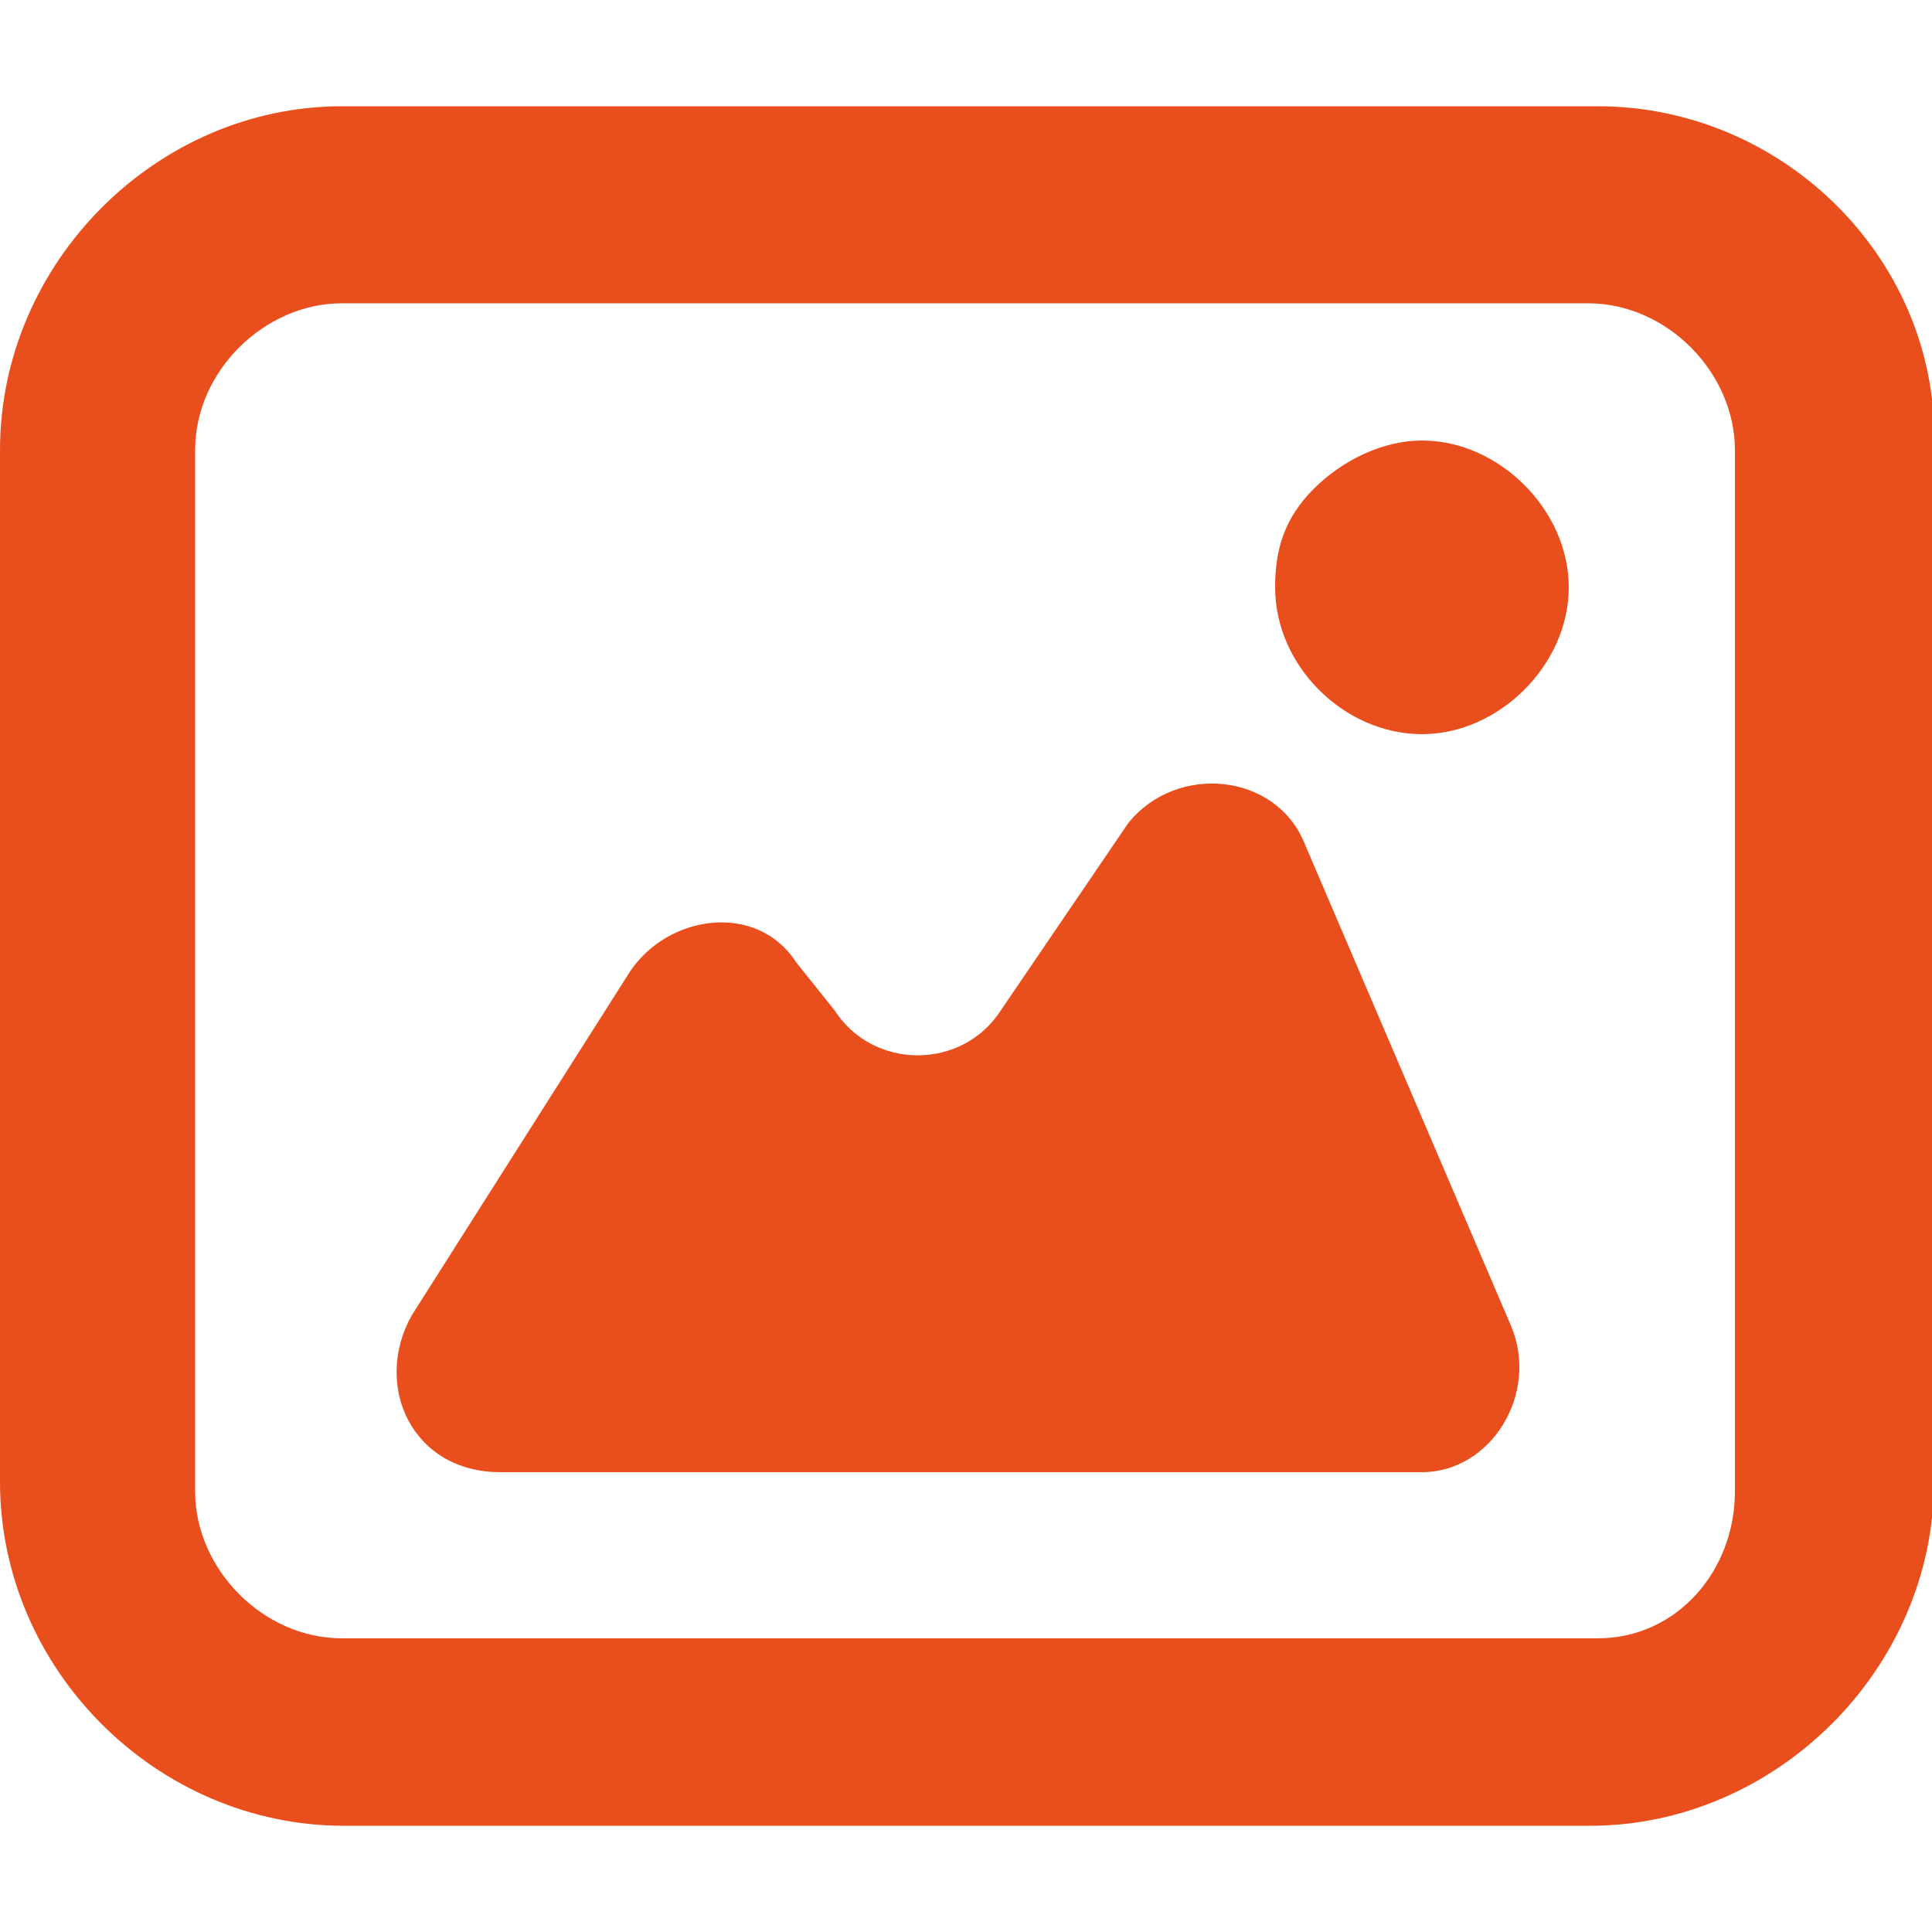 <?xml version="1.0" encoding="utf-8"?><!-- Generator: Adobe Illustrator 26.0.3, SVG Export Plug-In . SVG Version: 6.00 Build 0)  --><svg version="1.1" id="Layer_1" xmlns="http://www.w3.org/2000/svg" xmlns:xlink="http://www.w3.org/1999/xlink" x="0px" y="0px" viewBox="0 0 512 512" style="enable-background:new 0 0 512 512;" xml:space="preserve"><style type="text/css">
	.st0{fill:#E94F1D;}
</style><g><path class="st0" d="m423.42 28.16h-332.8c-49.15 0-90.62 41.47-90.62 91.14v273.41c0 49.66 41.47 91.14 91.14 91.14h330.24c49.15 0 91.14-41.47 91.14-91.14v-273.41c2.05-49.66-39.42-91.14-89.09-91.14l0 0zm36.35 367.1c0 20.99-15.36 38.91-36.35 38.91h-332.8c-20.99 0-38.91-18.43-38.91-38.91v-275.97c0-20.99 18.43-38.91 38.91-38.91h330.24c20.99 0 38.91 18.43 38.91 38.91v275.97z"/><path class="st0" d="m376.83 116.74c-10.24 0-20.99 5.12-28.67 12.8c-7.68 7.68-10.24 15.87-10.24 26.11c0 20.99 18.43 38.91 38.91 38.91c20.48 0 38.91-18.43 38.91-38.91s-18.43-38.91-38.91-38.91z"/><path class="st0" d="m345.6 223.23c-7.68-18.43-33.79-20.99-46.59-5.12l-33.79 49.66c-10.24 15.87-33.79 15.87-44.03 0l-10.24-12.8c-10.24-15.87-33.79-12.8-44.03 2.56l-57.86 91.14c-10.24 18.43 0 41.47 23.55 41.47h244.22c18.43 0 31.23-20.99 23.55-38.91l-54.78-128z"/></g></svg>